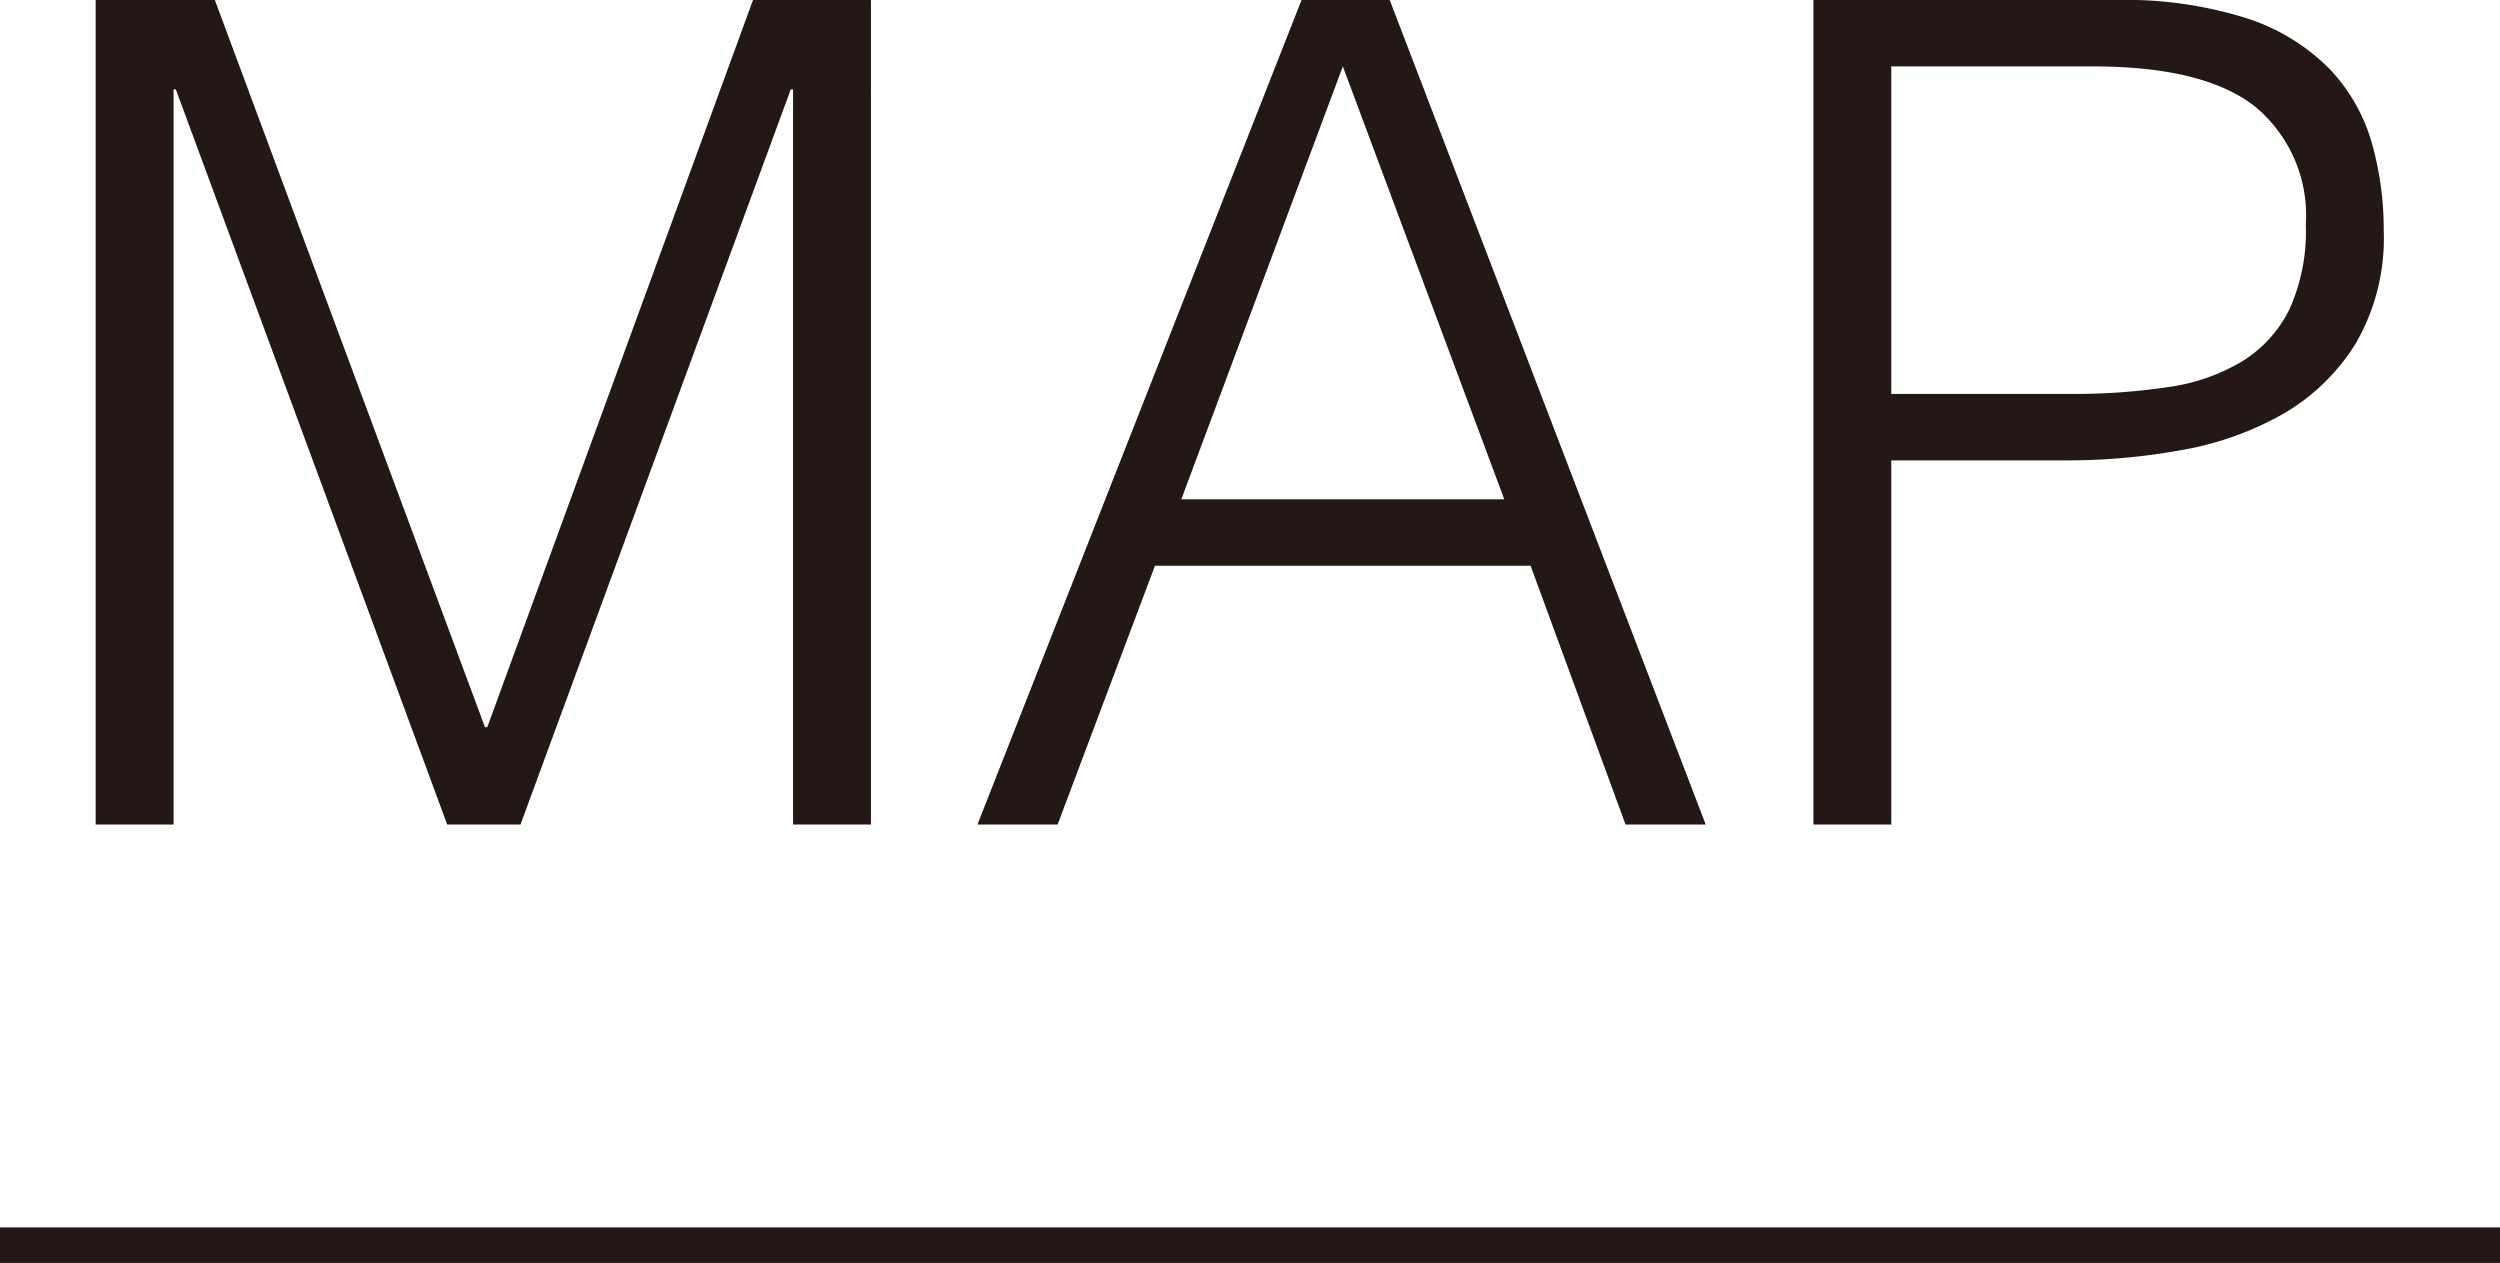 <svg xmlns="http://www.w3.org/2000/svg" xmlns:xlink="http://www.w3.org/1999/xlink" width="88.432" height="44.675" viewBox="0 0 88.432 44.675">
  <defs>
    <clipPath id="clip-path">
      <path id="パス_5665" data-name="パス 5665" d="M0,0H88.432V44.675H0Z" transform="translate(0 0)" fill="none"/>
    </clipPath>
  </defs>
  <g id="グループ_77" data-name="グループ 77" transform="translate(0 0)">
    <path id="パス_5385" data-name="パス 5385" d="M26.636,0l-9.4,25.723h-.081L7.6,0H3.384V29.166H6.139V3.16h.08l9.6,26.006h2.592L27.972,3.16h.081V29.166h2.755V0Z" fill="#231815"/>
    <path id="パス_5386" data-name="パス 5386" d="M47.5,2.35l5.711,15.312H41.786ZM46.039,0,34.575,29.166h2.836l3.443-9.154H54.141L57.5,29.166h2.836L49.158,0Z" fill="#231815"/>
    <g id="グループ_76" data-name="グループ 76">
      <g id="マスクグループ_4" data-name="マスクグループ 4" clip-path="url(#clip-path)">
        <path id="パス_5387" data-name="パス 5387" d="M64.145,29.165V0H74.8a14.335,14.335,0,0,1,4.679.648A7.257,7.257,0,0,1,82.394,2.43a6.286,6.286,0,0,1,1.5,2.613,11.179,11.179,0,0,1,.425,3.1,7.414,7.414,0,0,1-.993,4.01,7.325,7.325,0,0,1-2.572,2.491,11.1,11.1,0,0,1-3.585,1.276,22.49,22.49,0,0,1-4.03.365H66.9V29.165Zm9.074-15.231a22.49,22.49,0,0,0,3.483-.243,6.955,6.955,0,0,0,2.613-.911,4.522,4.522,0,0,0,1.661-1.823,6.676,6.676,0,0,0,.587-3.018,4.988,4.988,0,0,0-1.8-4.172q-1.8-1.417-5.732-1.418H66.9V13.934Z" fill="#231815"/>
        <path id="パス_5388" data-name="パス 5388" d="M0,44.046H88.432" fill="none" stroke="#231815" stroke-miterlimit="10" stroke-width="1.257"/>
      </g>
    </g>
  </g>
</svg>
